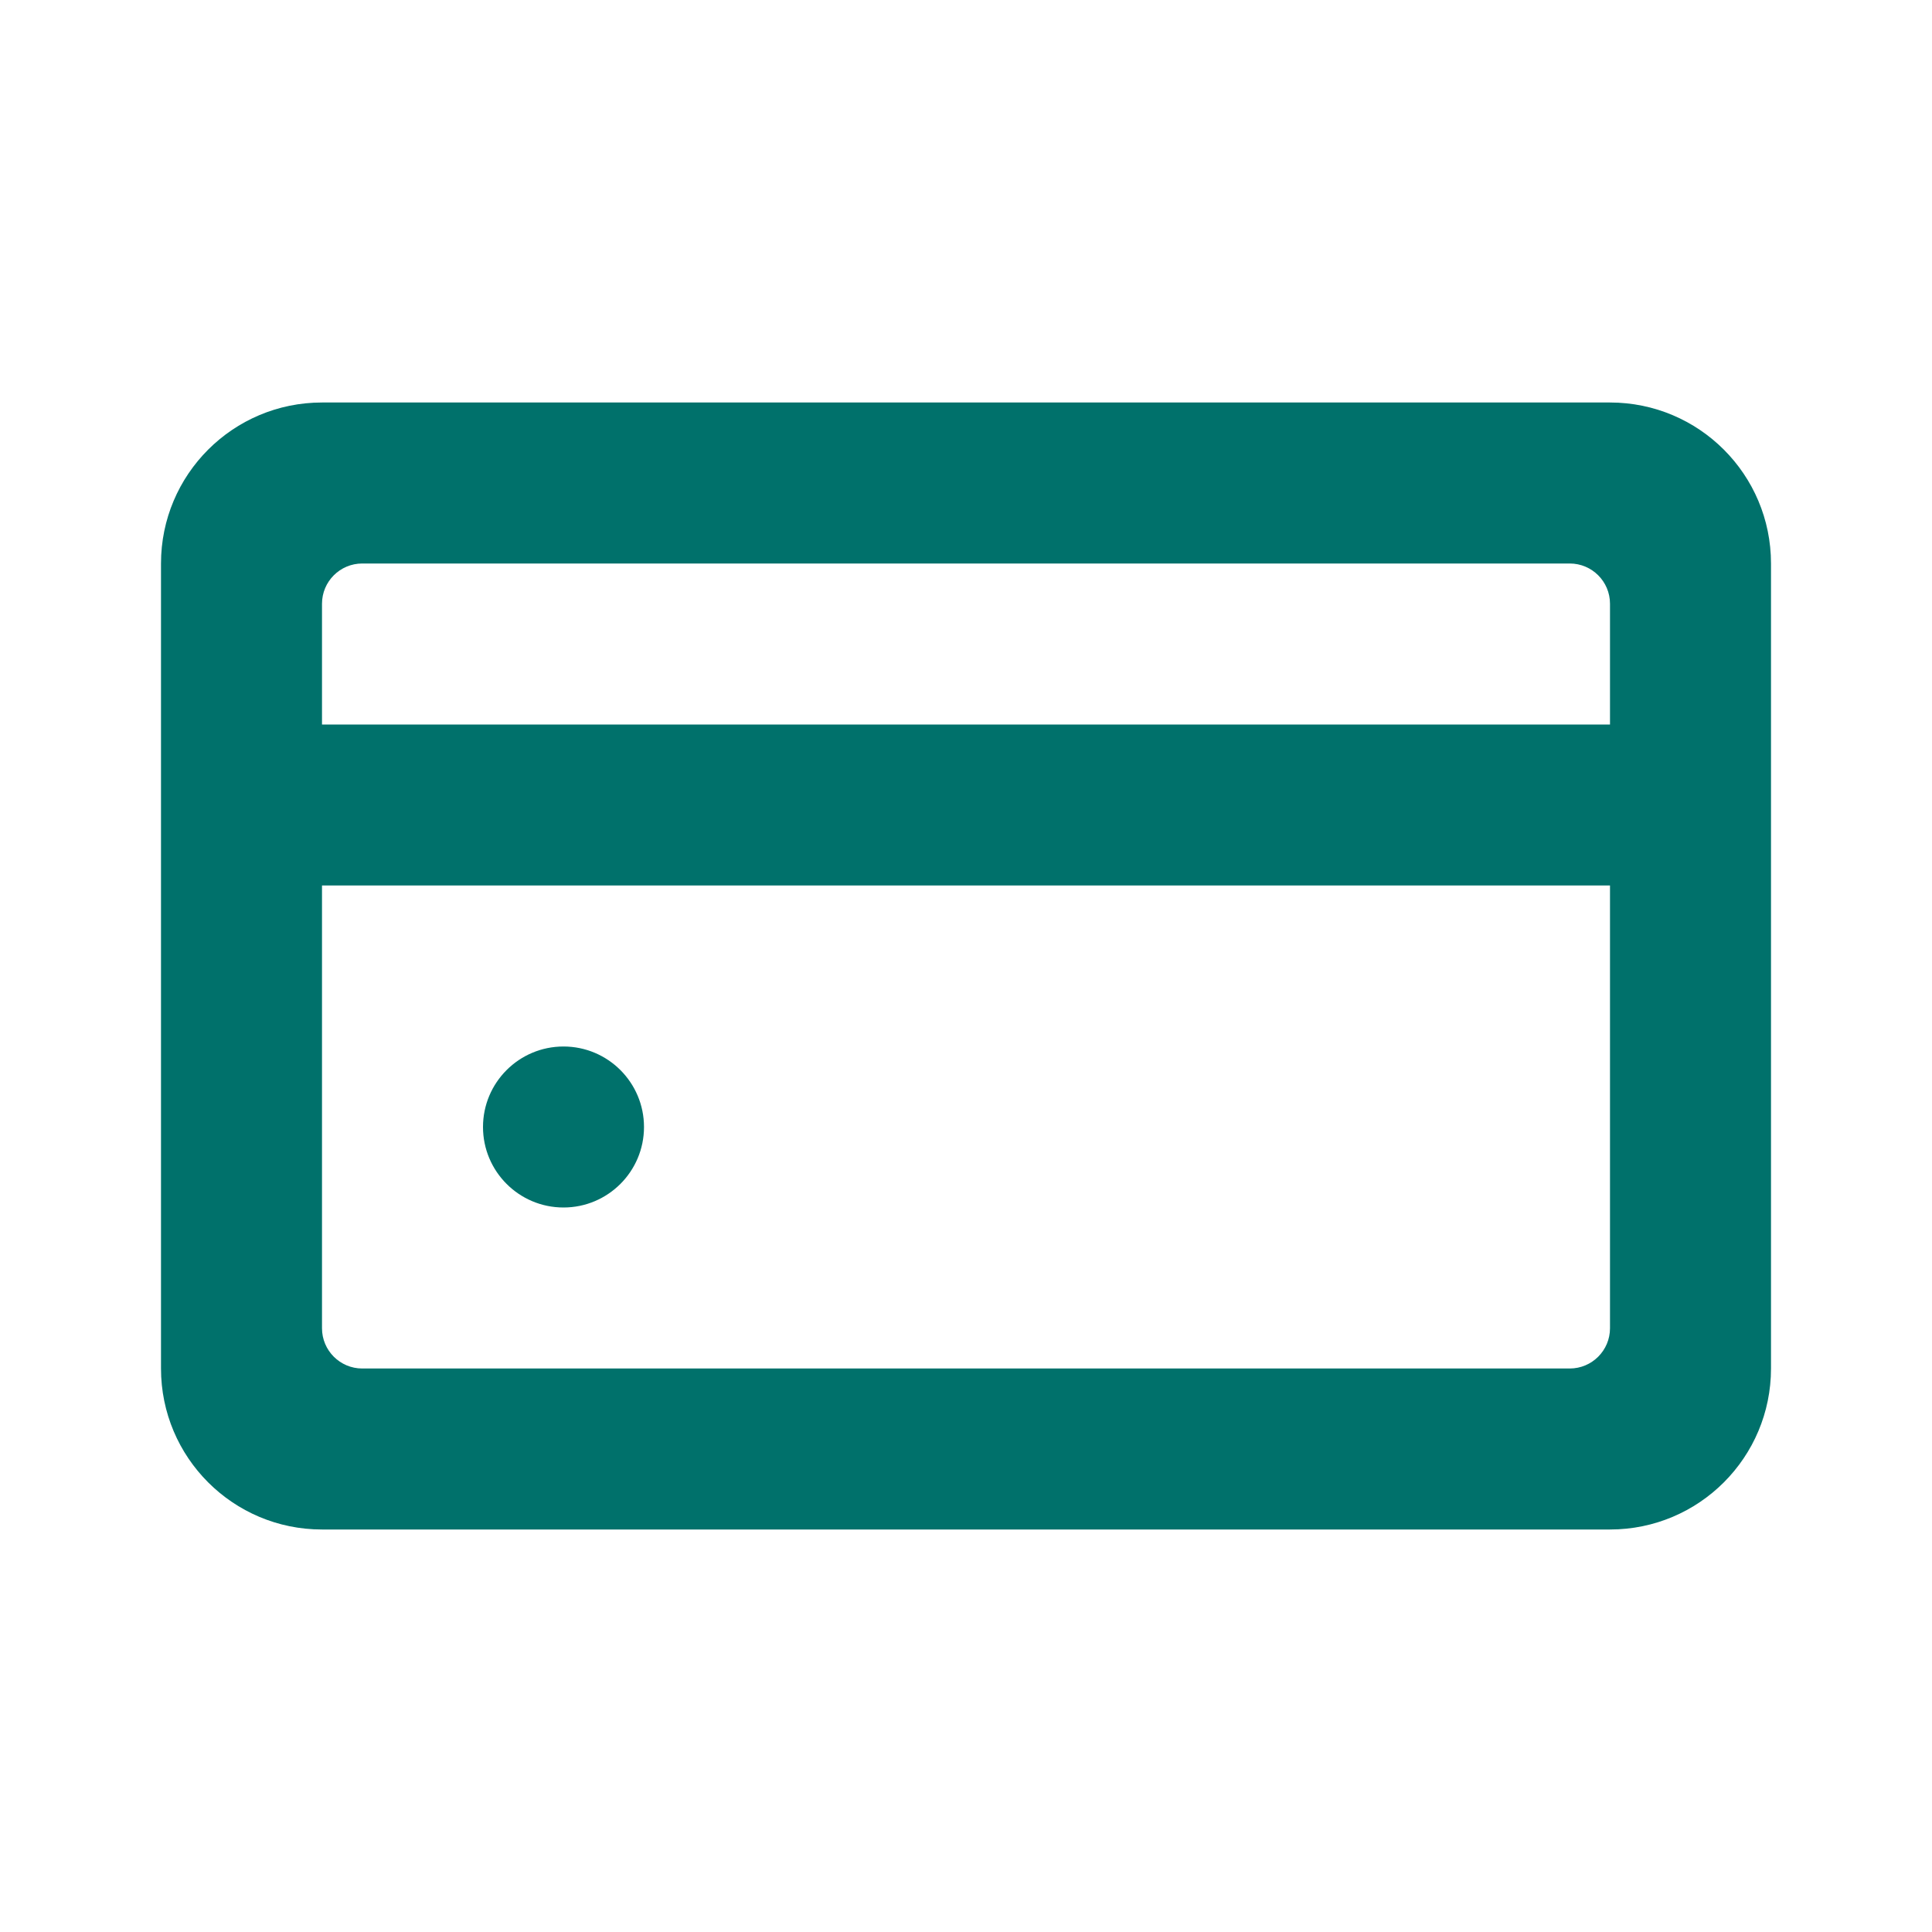<svg width="24" height="24" viewBox="0 0 24 24" fill="none" xmlns="http://www.w3.org/2000/svg">
<path fill-rule="evenodd" clip-rule="evenodd" d="M20 5C21.105 5 22 5.895 22 7V17C22 18.105 21.105 19 20 19H4C2.895 19 2 18.105 2 17V7C2 5.895 2.895 5 4 5H20ZM20 16.5V11H4V16.5C4 16.776 4.224 17 4.5 17H19.5C19.776 17 20 16.776 20 16.5ZM20 9V7.5C20 7.224 19.776 7 19.5 7H4.5C4.224 7 4 7.224 4 7.5V9H20ZM7 15C6.448 15 6 14.552 6 14C6 13.448 6.448 13 7 13C7.552 13 8 13.448 8 14C8 14.552 7.552 15 7 15Z" fill="#00716B"/>
</svg>
